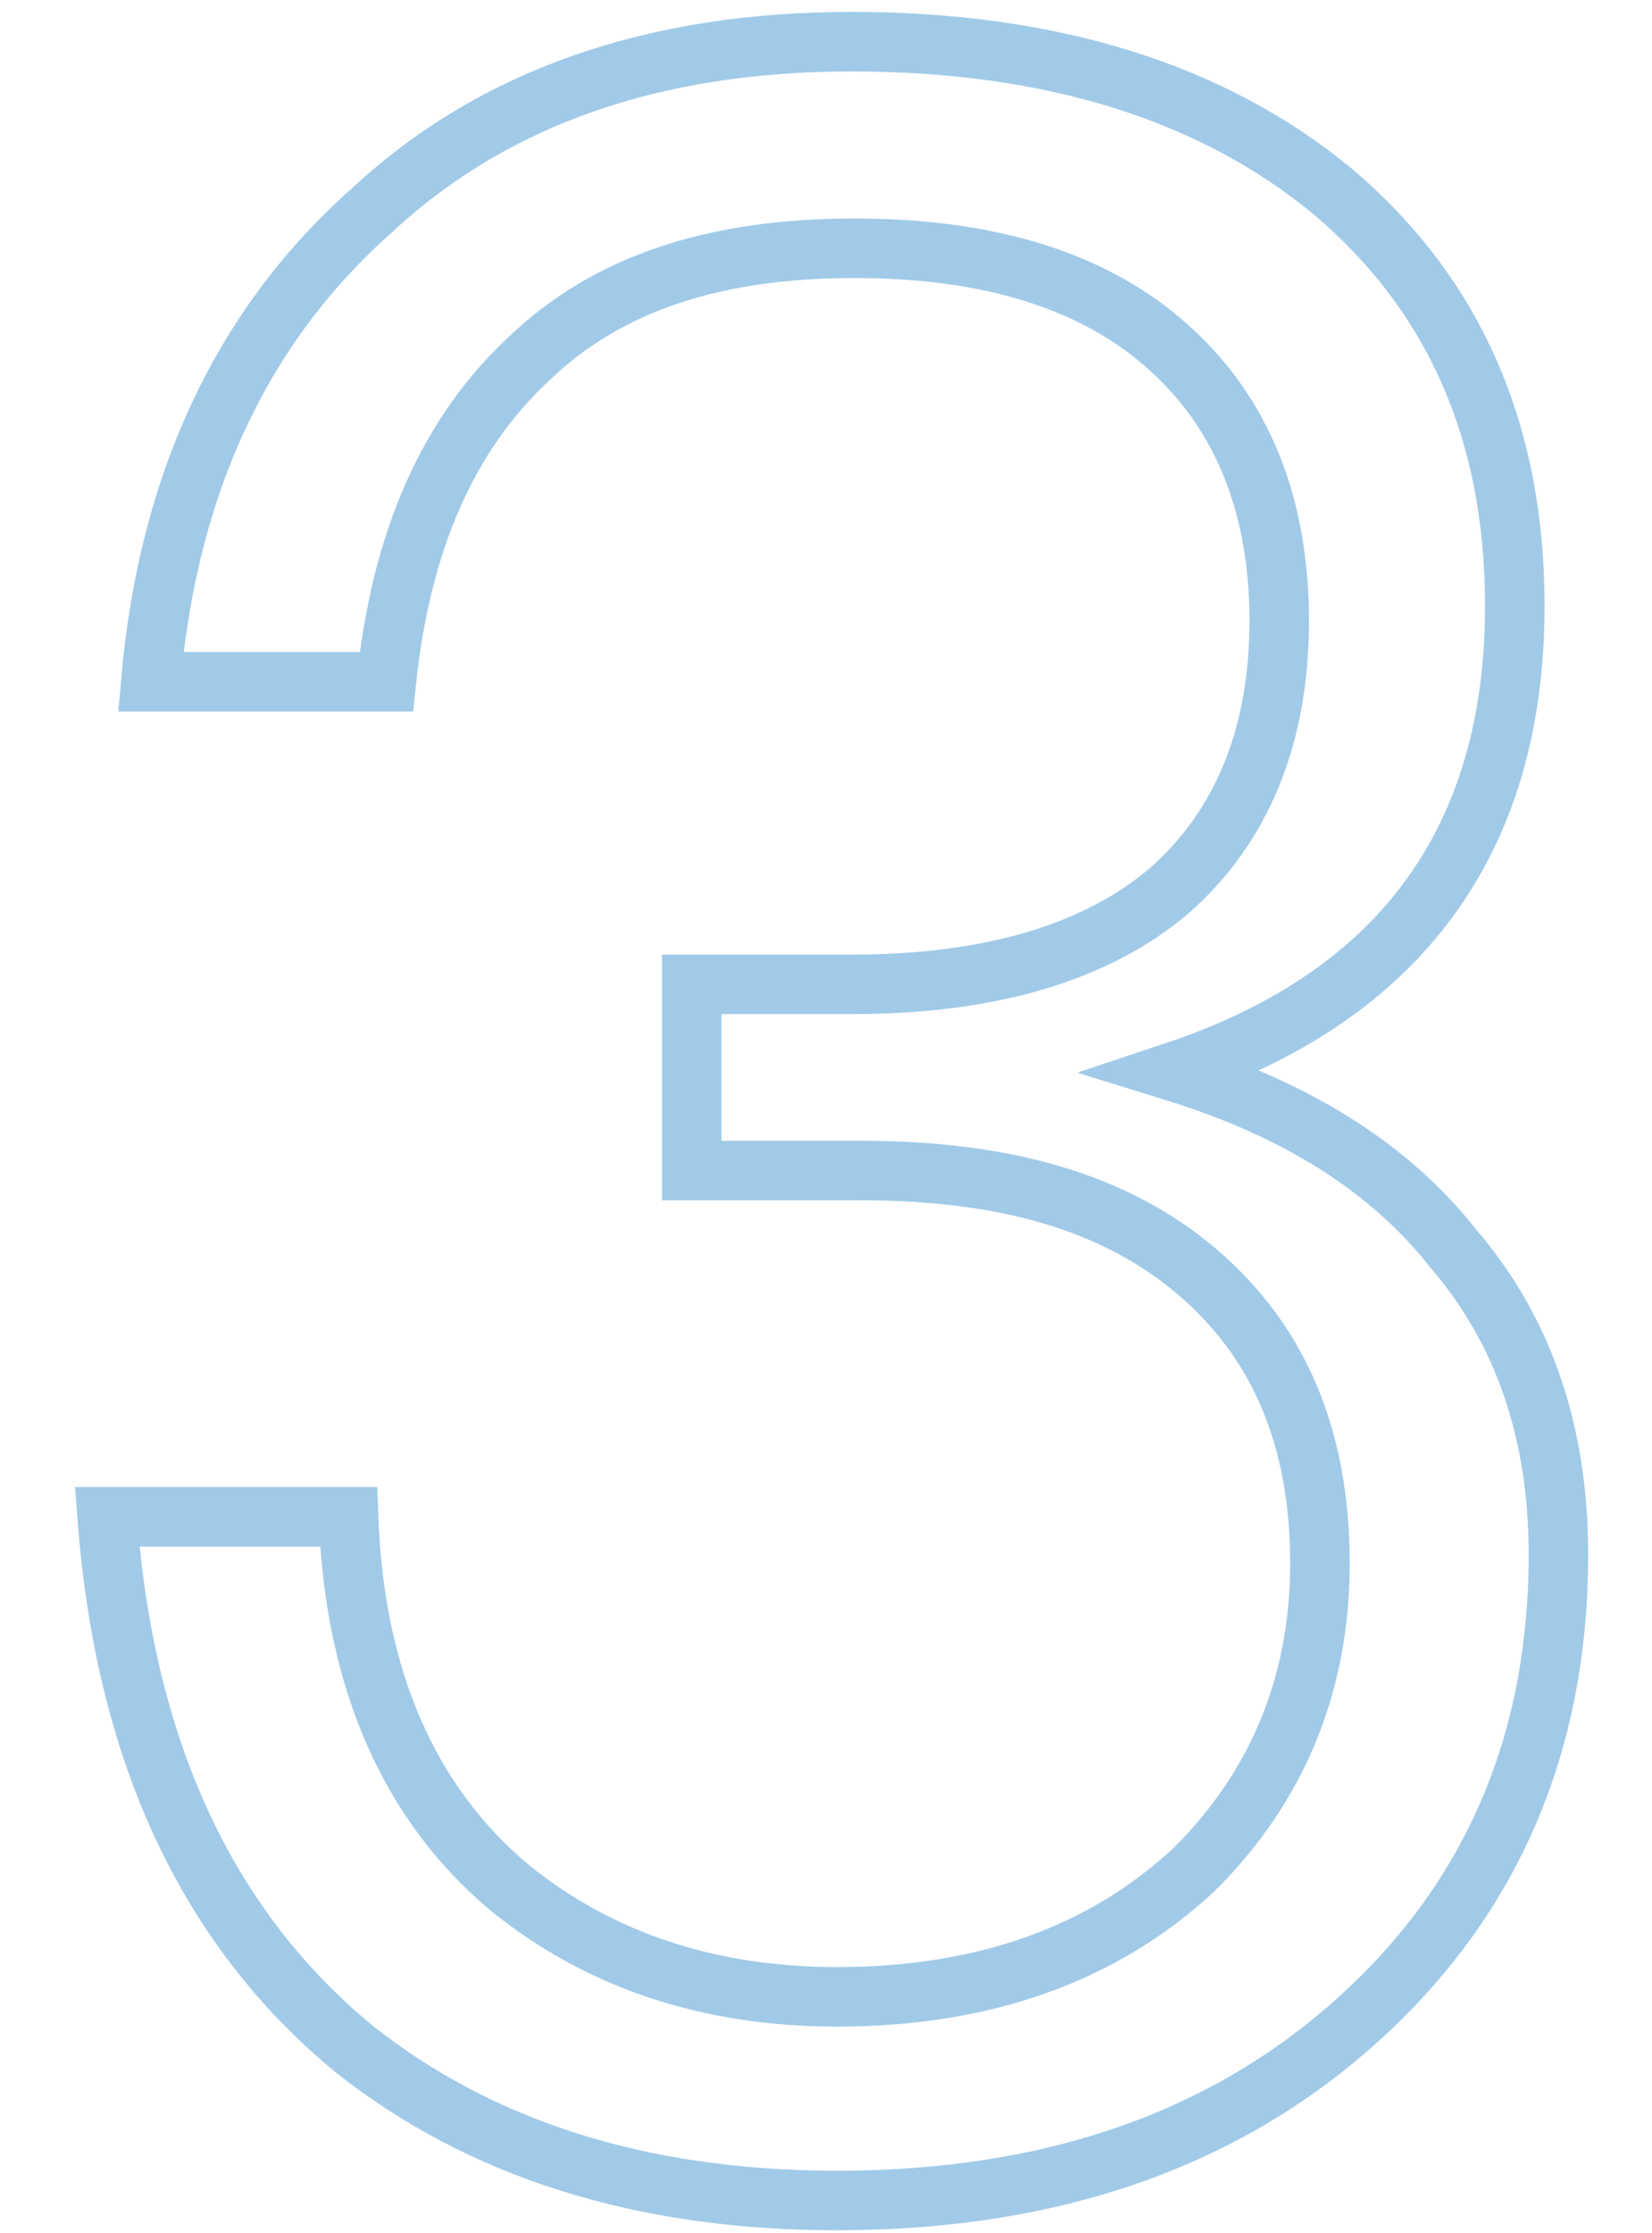 <?xml version="1.0" encoding="UTF-8"?>
<svg width="111px" height="150px" viewBox="0 0 111 150" version="1.1" xmlns="http://www.w3.org/2000/svg" xmlns:xlink="http://www.w3.org/1999/xlink">
    <title>dec_num03</title>
    <g id="Page-1" stroke="none" stroke-width="1" fill="none" fill-rule="evenodd">
        <g id="2天翼產品" transform="translate(-99, -2701)">
            <g id="dec_num03" transform="translate(99.2, 2701)">
                <rect id="Rectangle" x="0" y="0" width="110" height="150"></rect>
                <path d="M57.027,2.8 C43.739,2.8 32.991,6.513 24.783,14.134 C16.185,21.756 11.104,32.308 9.931,45.792 L25.76,45.792 C26.737,36.412 29.864,29.181 35.336,24.101 C40.612,19.02 47.842,16.675 57.222,16.675 C66.212,16.675 73.442,18.824 78.523,23.514 C83.213,27.813 85.753,33.871 85.753,41.688 C85.753,49.505 83.213,55.563 78.327,59.862 C73.442,63.966 66.407,66.115 57.027,66.115 L46.279,66.115 L46.279,78.622 L57.613,78.622 C67.384,78.622 74.81,80.772 80.282,85.462 C85.753,90.152 88.489,96.601 88.489,105.004 C88.489,113.211 85.558,120.051 80.086,125.522 C74.028,131.189 66.016,134.121 56.05,134.121 C47.256,134.121 40.026,131.58 34.163,126.89 C27.323,121.223 23.611,112.82 23.22,101.877 L7,101.877 C8.173,117.51 13.644,129.431 23.611,137.638 C32.013,144.282 42.761,147.8 56.05,147.8 C70.511,147.8 82.236,143.696 91.225,135.489 C100.019,127.477 104.513,117.119 104.513,104.417 C104.513,96.21 102.168,89.37 97.478,83.898 C93.179,78.427 86.926,74.518 78.718,71.978 C93.961,66.897 101.582,56.344 101.582,40.711 C101.582,28.986 97.478,19.801 89.466,12.962 C81.259,6.122 70.315,2.8 57.027,2.8 Z" id="Path" stroke="#3A91CF" stroke-width="4" opacity="0.473" fill-rule="nonzero"></path>
            </g>
        </g>
    </g>
</svg>